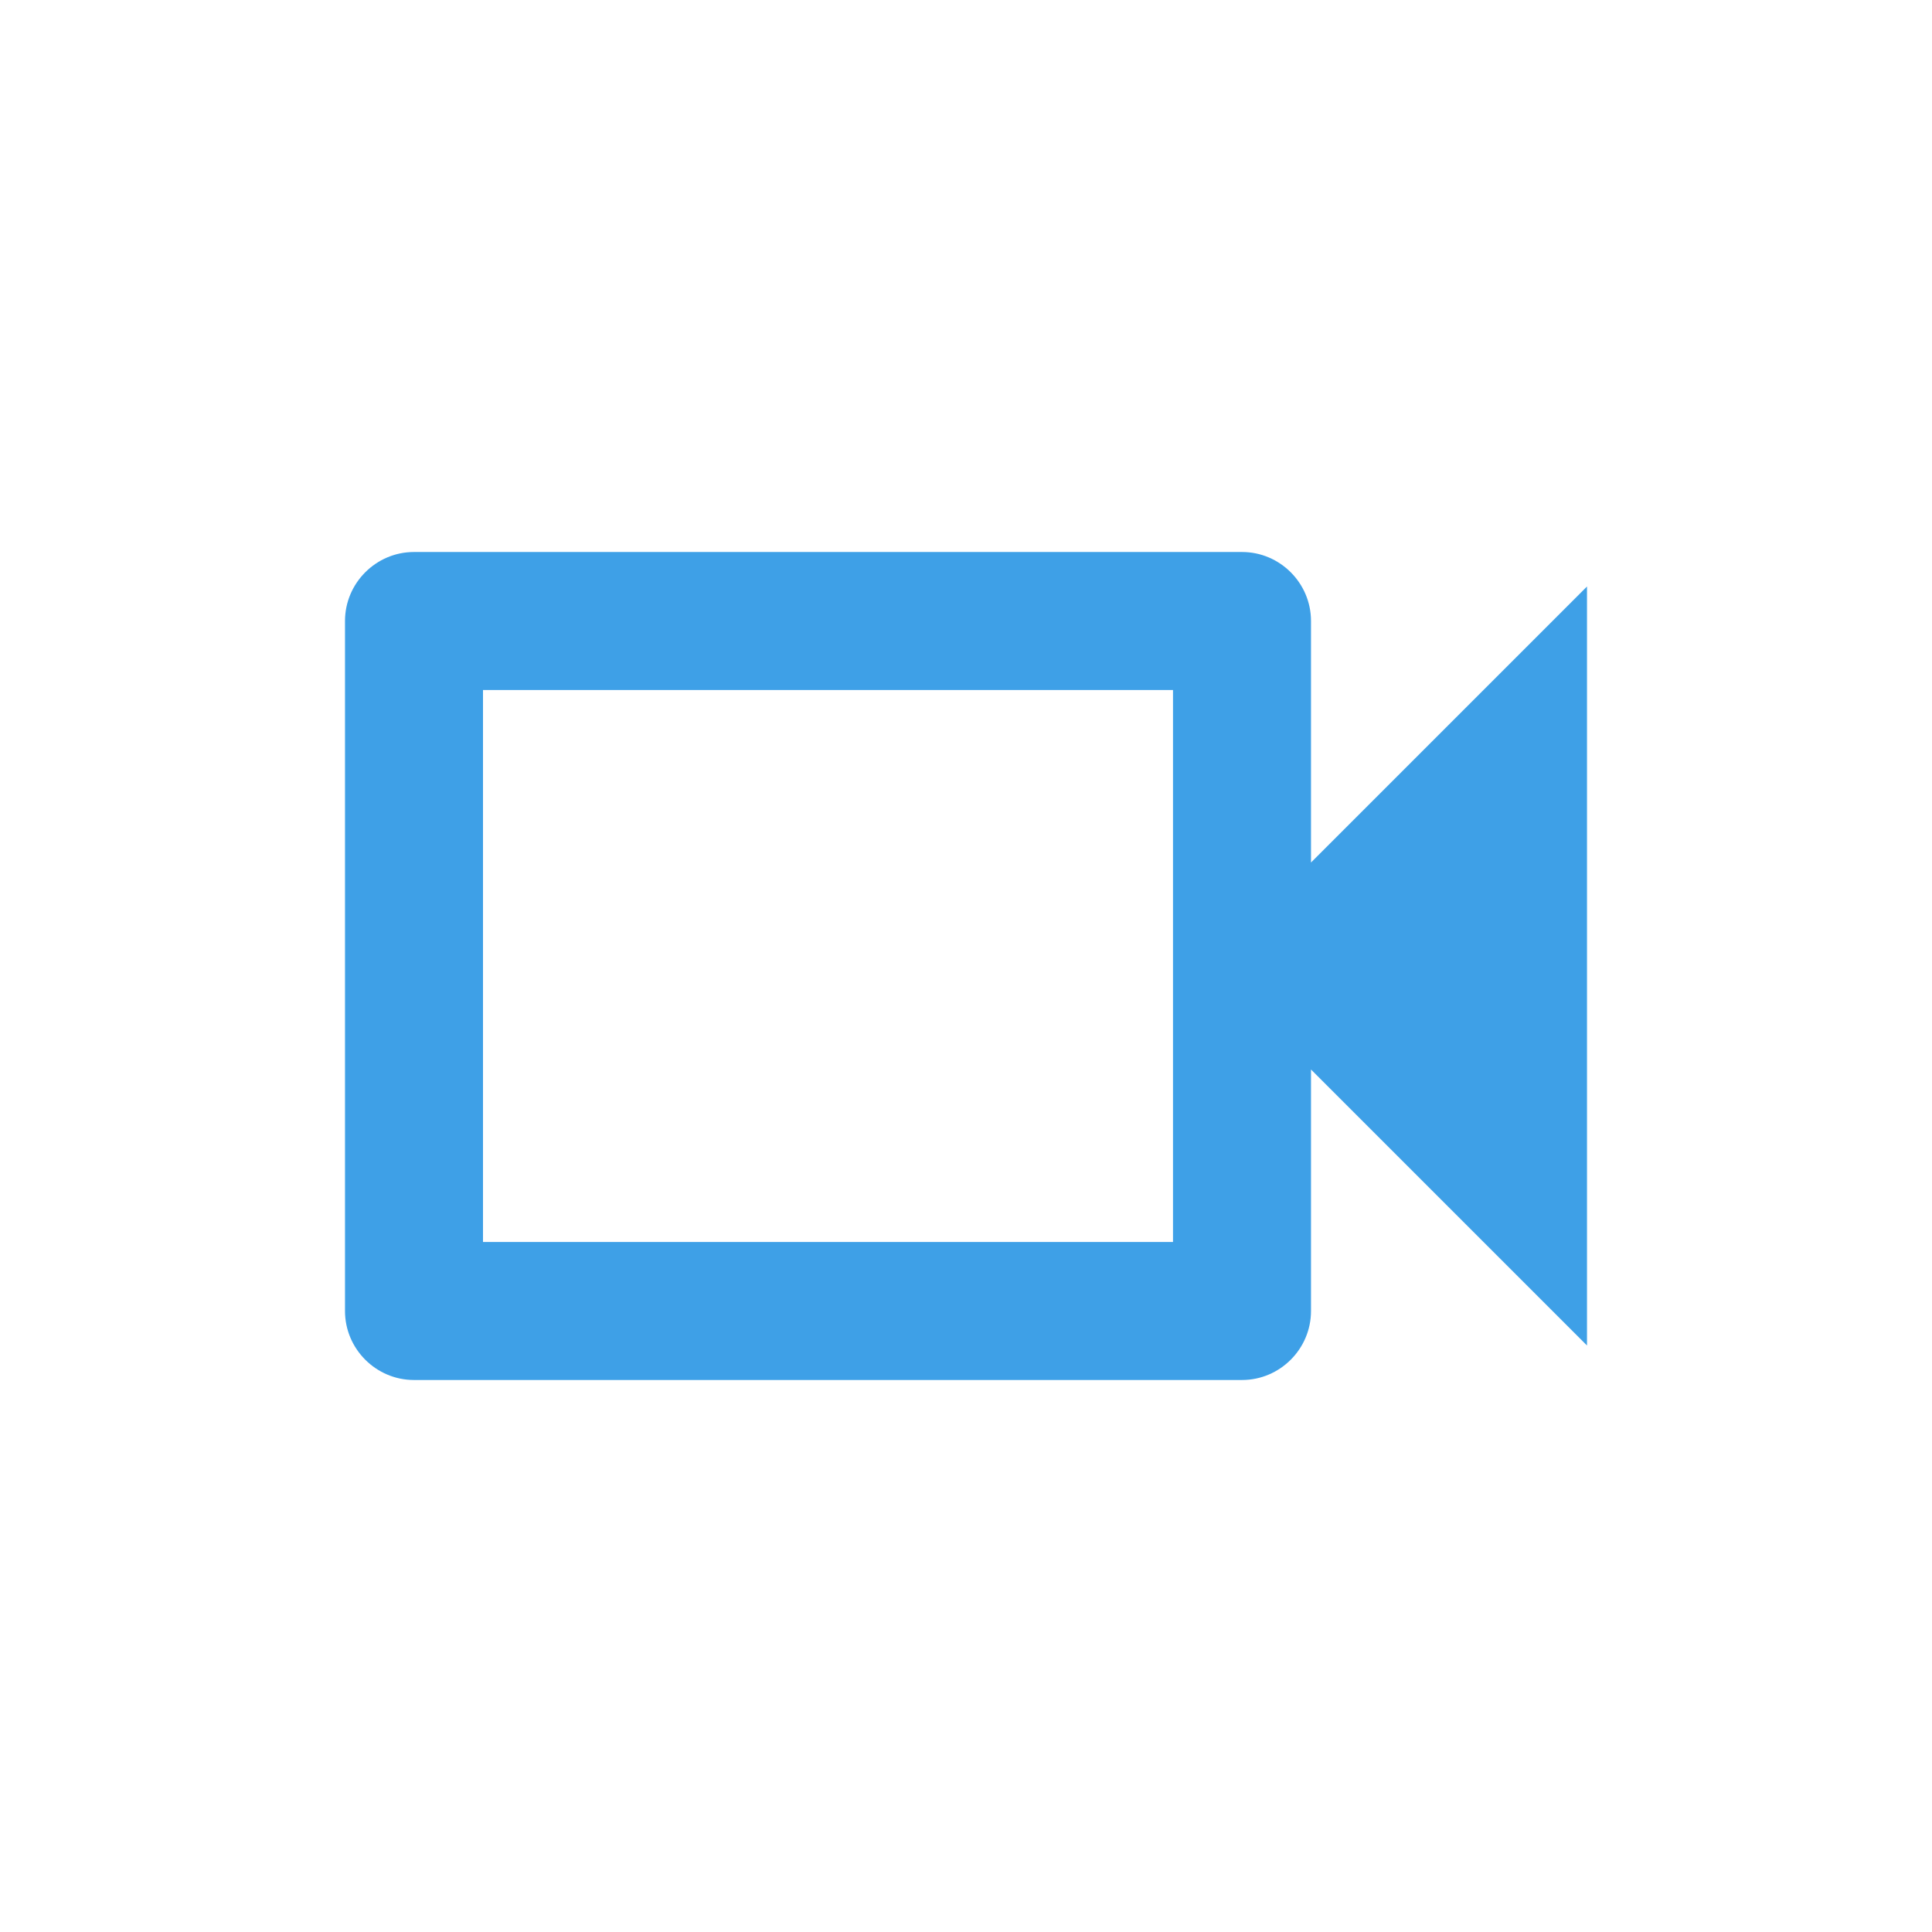 <svg width="56" height="56" viewBox="0 0 56 56" fill="none" xmlns="http://www.w3.org/2000/svg">
<path d="M34 20V36H14V20H34ZM36 16H12C10.9 16 10 16.9 10 18V38C10 39.1 10.9 40 12 40H36C37.1 40 38 39.1 38 38V31L46 39V17L38 25V18C38 16.9 37.1 16 36 16Z" fill="#3EA0E7"/>
</svg>
